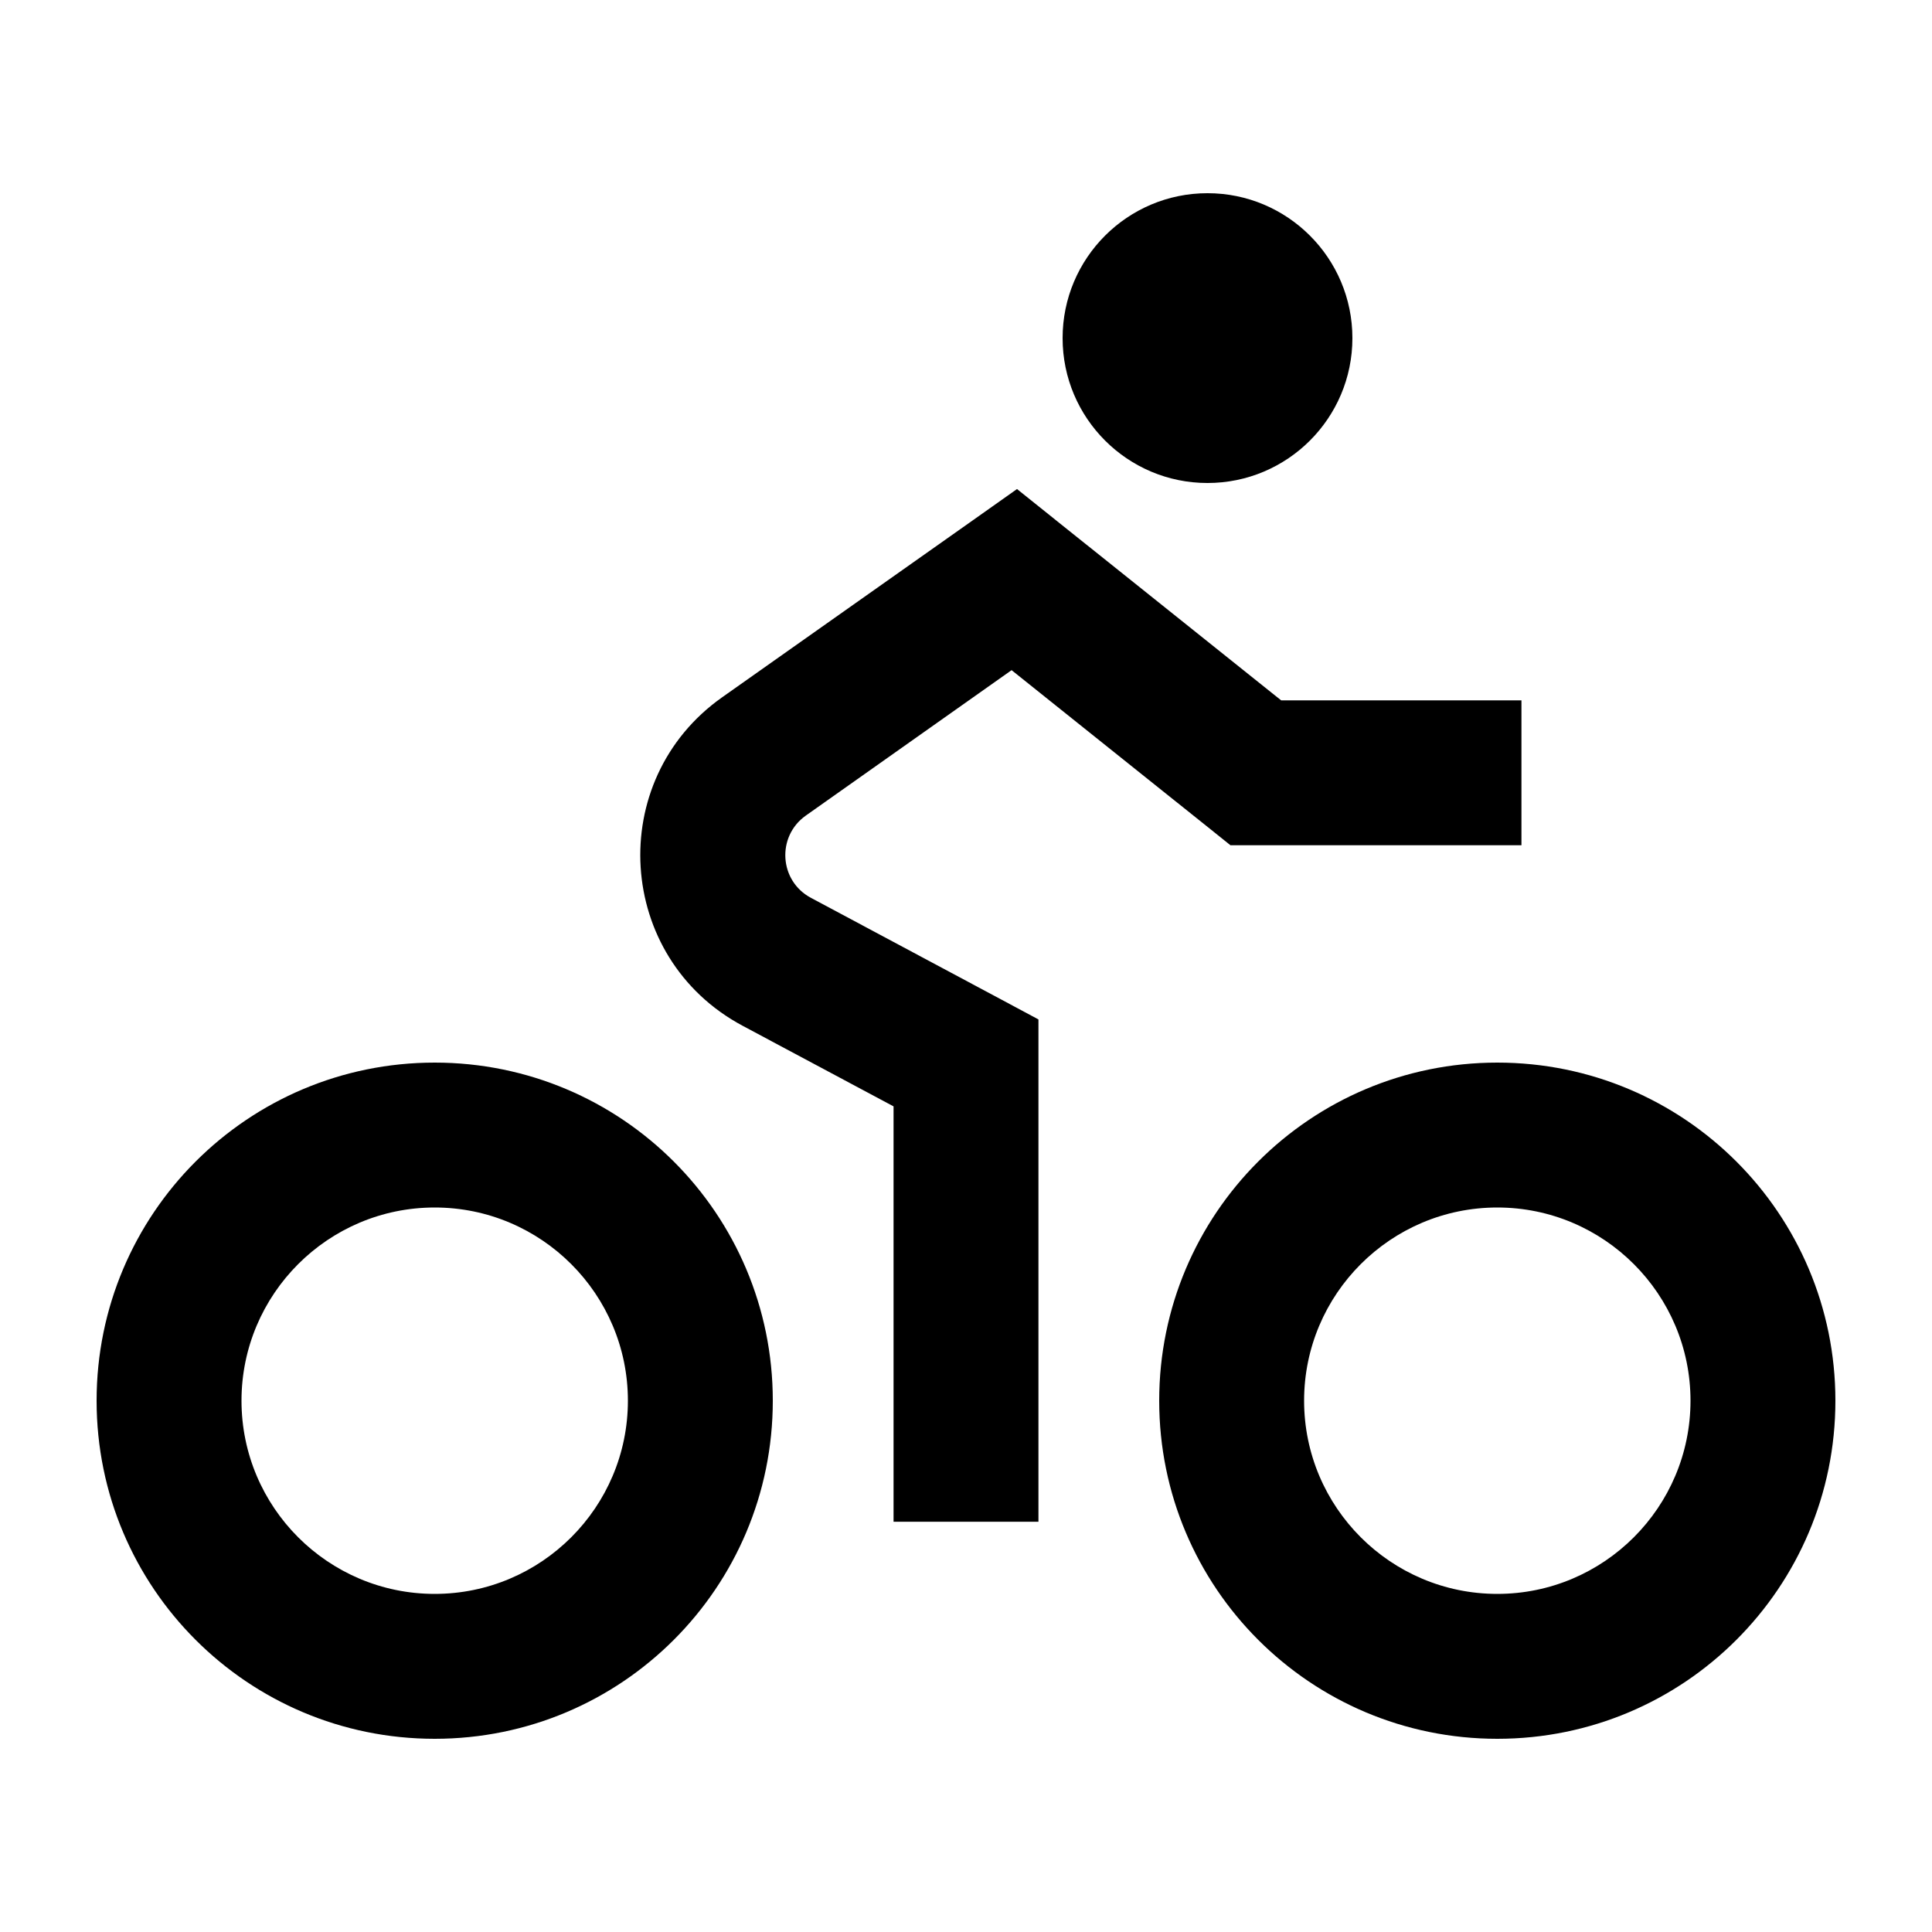 <svg xmlns="http://www.w3.org/2000/svg" viewBox="0 0 640 640"><!--! Font Awesome Pro 7.1.0 by @fontawesome - https://fontawesome.com License - https://fontawesome.com/license (Commercial License) Copyright 2025 Fonticons, Inc. --><path fill="currentColor" d="M448 112C448 85.5 426.5 64 400 64C373.5 64 352 85.5 352 112C352 138.5 373.5 160 400 160C426.5 160 448 138.5 448 112zM80 464C80 428.7 108.7 400 144 400C179.3 400 208 428.7 208 464C208 499.3 179.3 528 144 528C108.7 528 80 499.3 80 464zM256 464C256 402.1 205.9 352 144 352C82.1 352 32 402.1 32 464C32 525.9 82.1 576 144 576C205.9 576 256 525.9 256 464zM432 464C432 428.7 460.7 400 496 400C531.3 400 560 428.7 560 464C560 499.3 531.3 528 496 528C460.7 528 432 499.3 432 464zM608 464C608 402.1 557.9 352 496 352C434.1 352 384 402.1 384 464C384 525.9 434.1 576 496 576C557.9 576 608 525.9 608 464zM351 173.3L336.9 162L322.2 172.4L239.2 231C200.3 258.5 203.9 317.3 246 339.8L296 366.5L296 504.1L344 504.1L344 337.7L331.3 330.9L268.6 297.4C258.1 291.8 257.2 277.1 266.9 270.2L335.1 222L401 274.7L407.6 280L504 280L504 232L424.4 232L351 173.3z"/></svg>